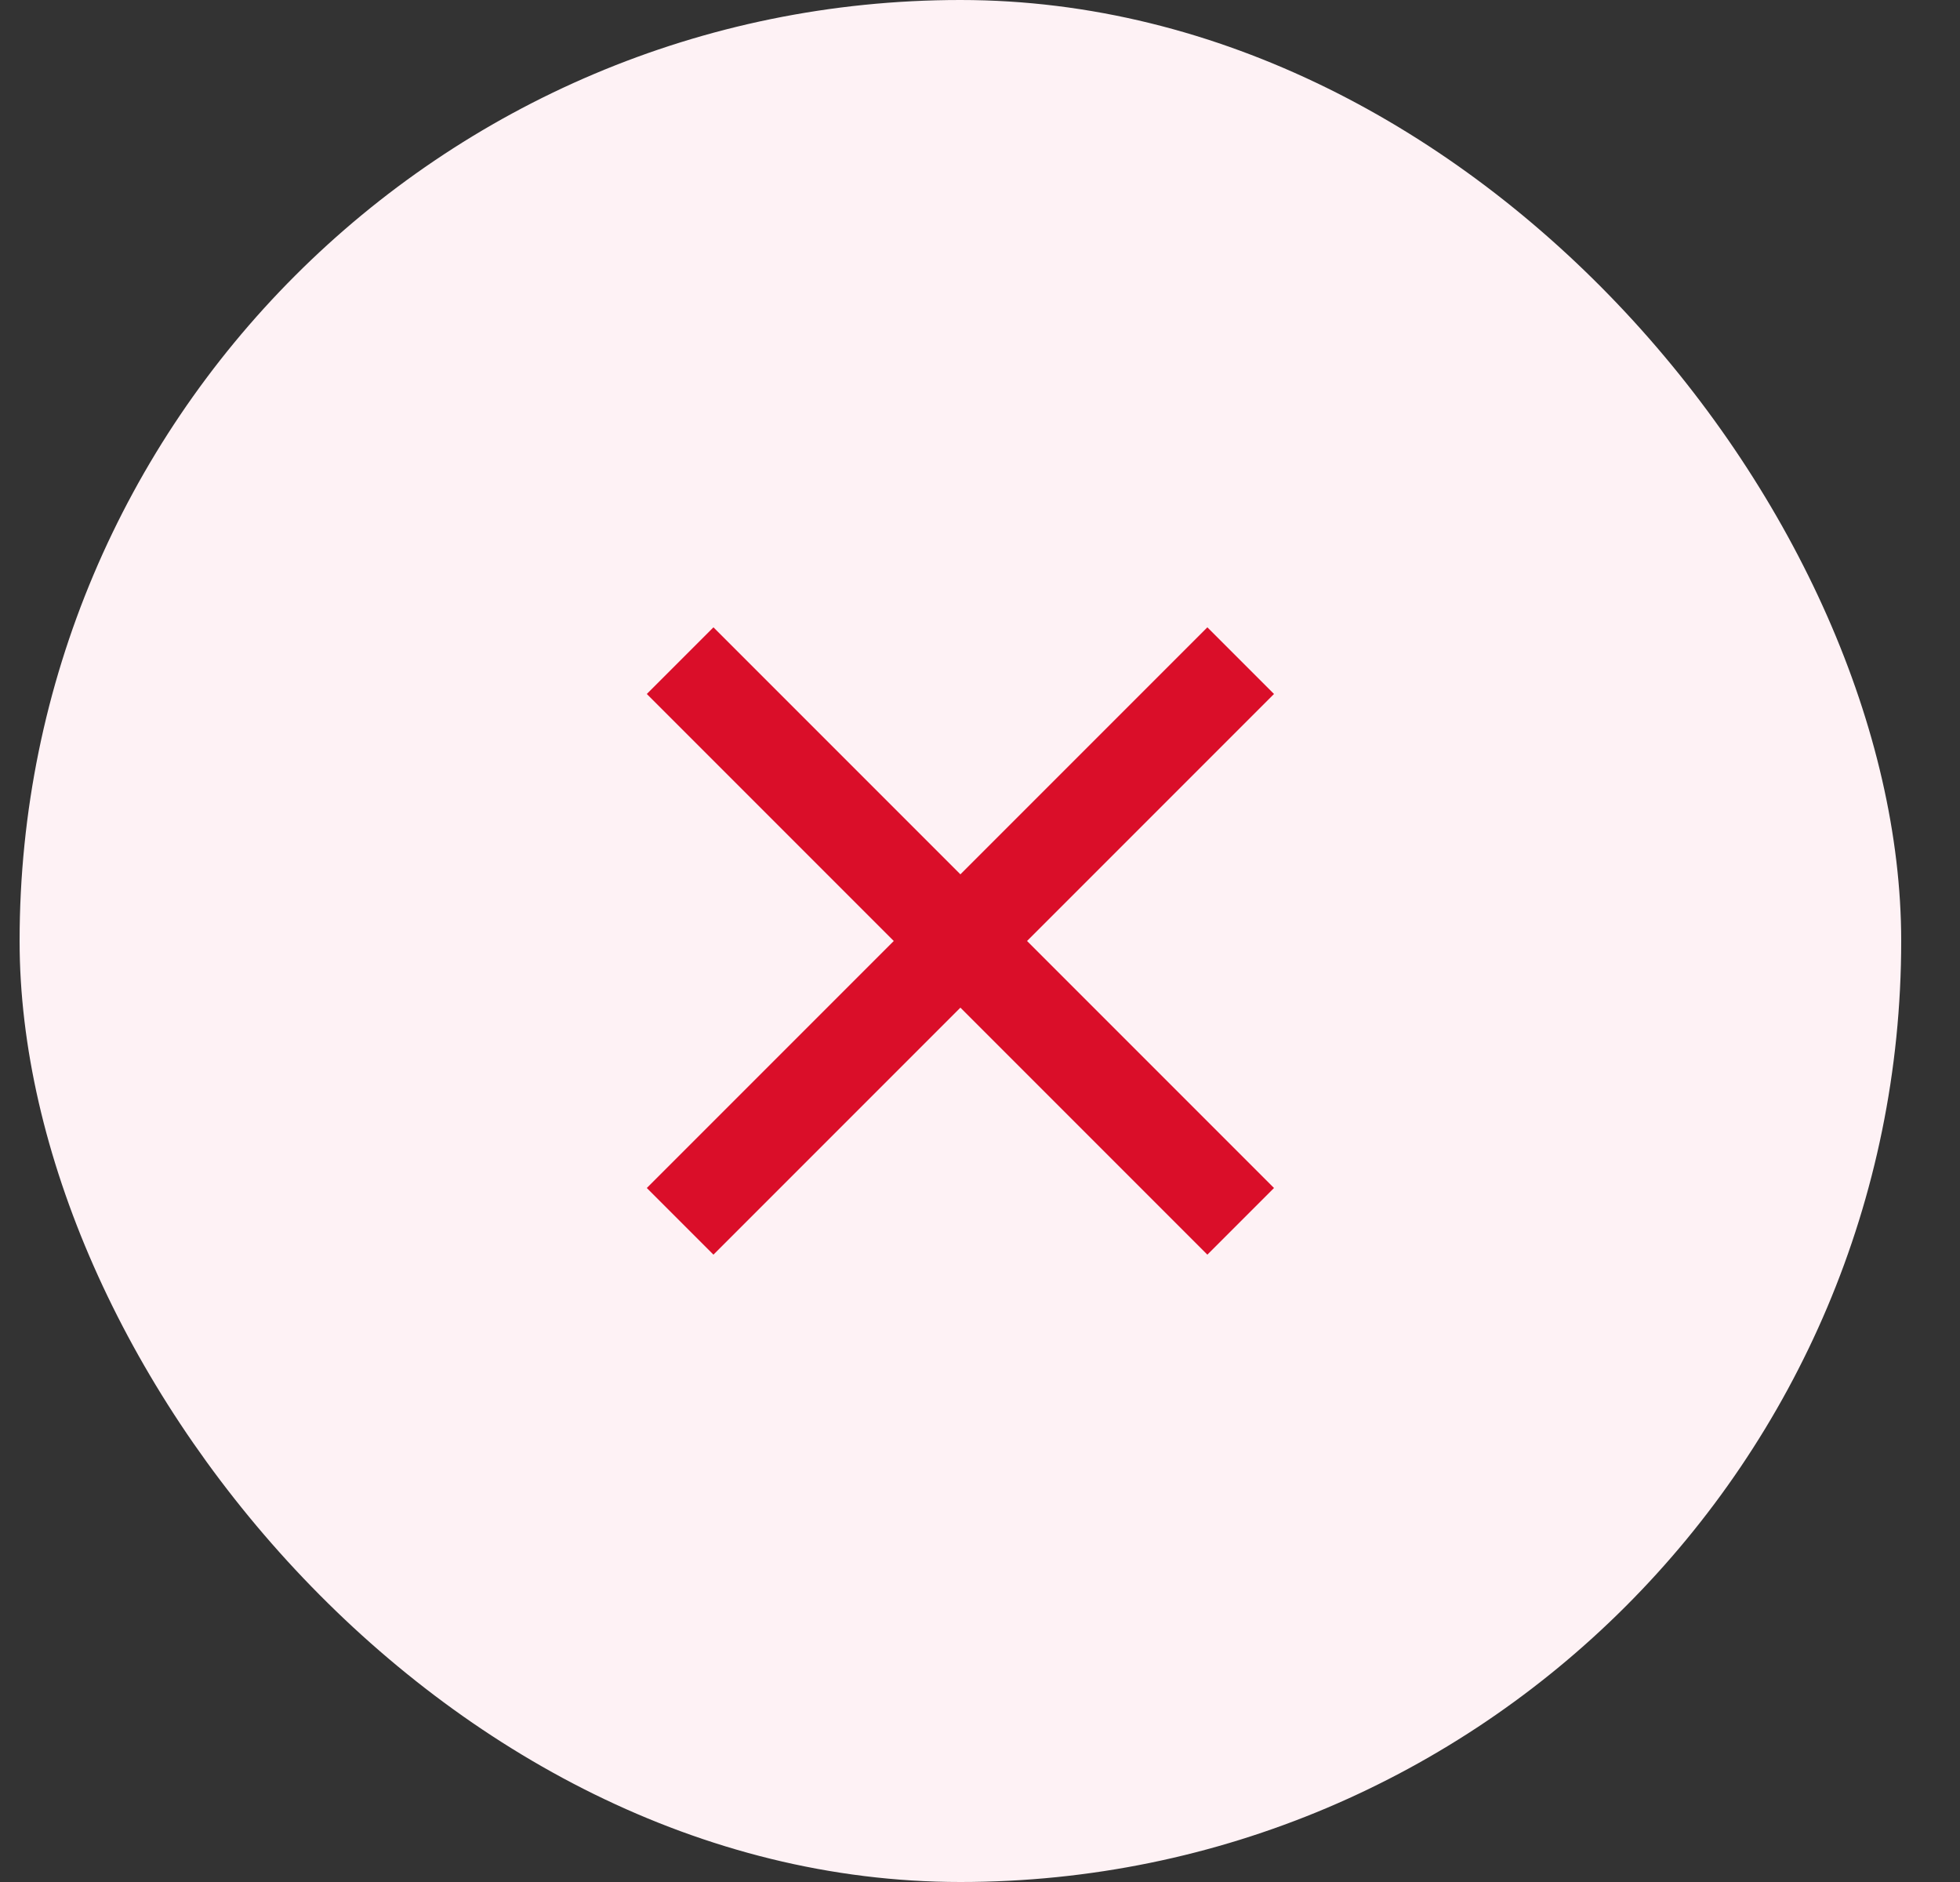 <svg width="25" height="24" viewBox="0 0 25 24" fill="none" xmlns="http://www.w3.org/2000/svg">
<rect x="0" y="0" width="25" height="24" fill="#333333" stroke="none"/>
<rect x="0.25" width="24" height="24" rx="12" fill="#FEF2F5"/>
<mask id="mask0_394_48334" style="mask-type:alpha" maskUnits="userSpaceOnUse" x="4" y="4" width="17" height="16">
<rect x="4.25" y="4" width="16" height="16" fill="#D9D9D9"/>
</mask>
<g mask="url(#mask0_394_48334)">
<path d="M9.1 16L8.25 15.15L11.4 12L8.25 8.85L9.1 8L12.25 11.15L15.4 8L16.25 8.85L13.1 12L16.25 15.15L15.4 16L12.25 12.85L9.1 16Z" fill="#DA0E29"/>
</g>
</svg>

